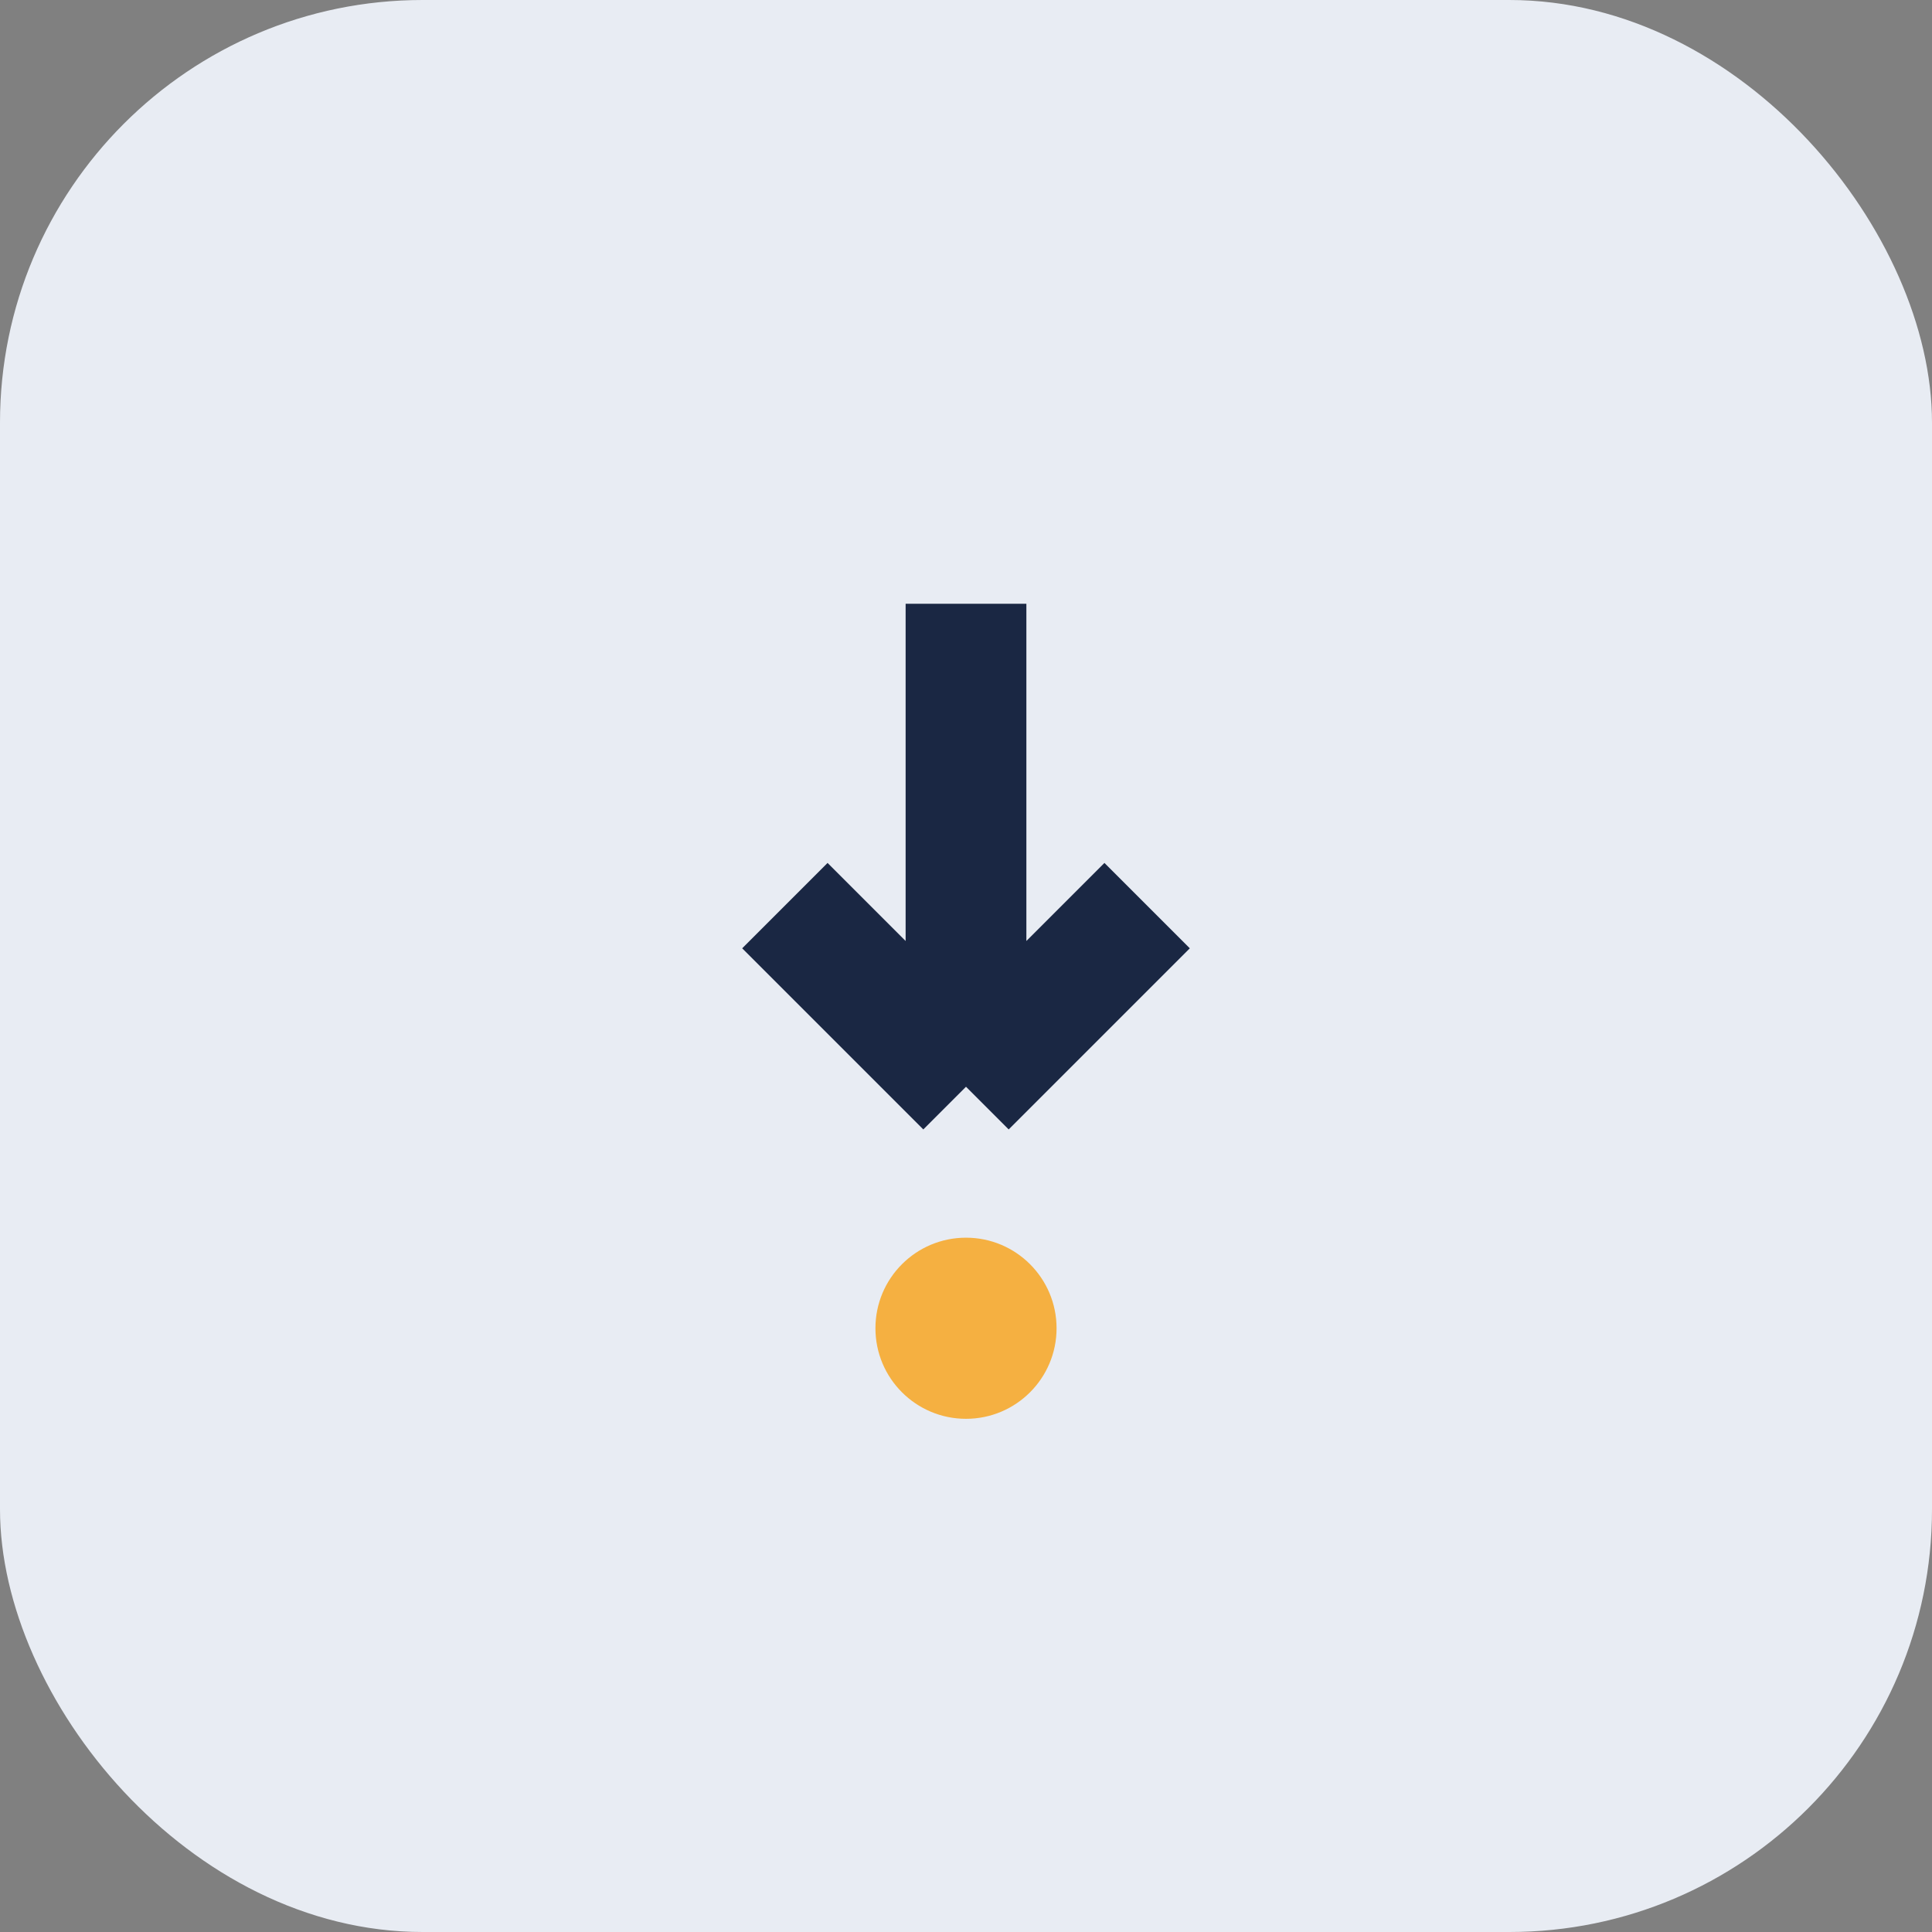 <?xml version="1.0" encoding="UTF-8"?>
<svg xmlns="http://www.w3.org/2000/svg" width="32" height="32" viewBox="0 0 32 32"><rect x="0" y="0" width="32" height="32" fill="#808080" stroke="none"/><rect width="32" height="32" rx="7" fill="#E8ECF3"/><path d="M16 10v8m0 0l3-3m-3 3l-3-3" stroke="#1A2743" stroke-width="2" fill="none"/><circle cx="16" cy="22" r="1.5" fill="#F5B041"/></svg>